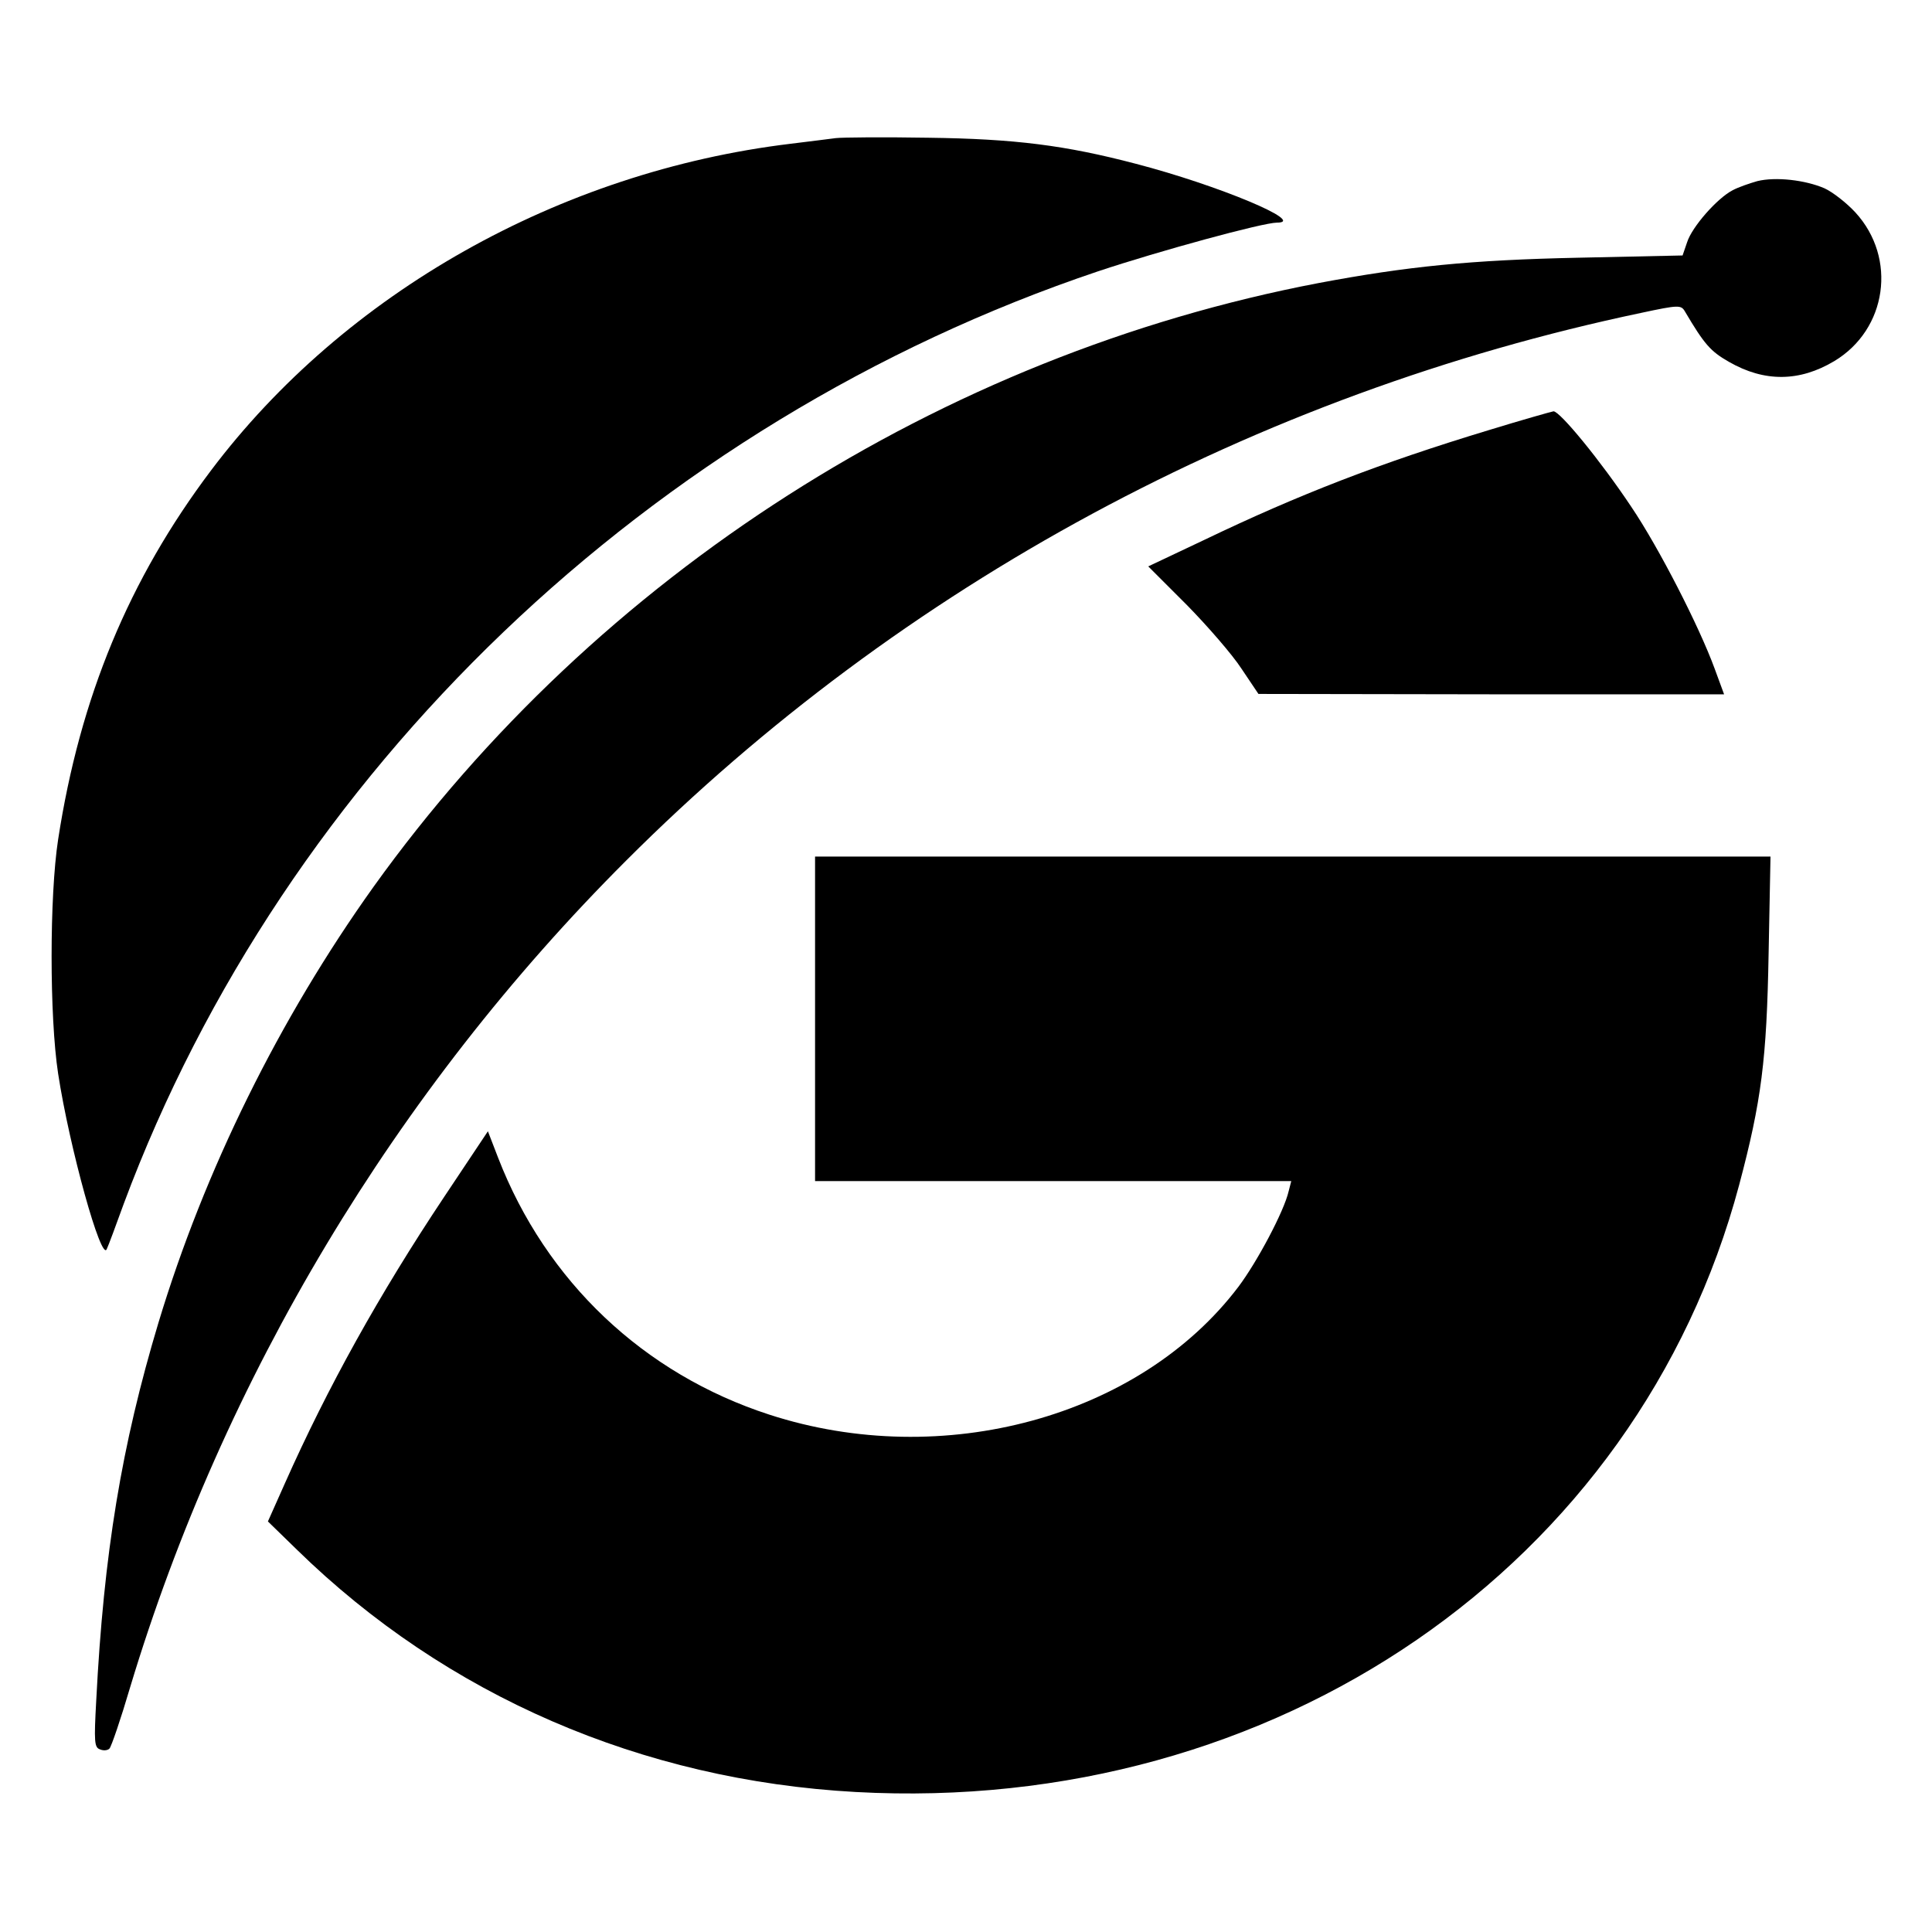 <svg version="1" xmlns="http://www.w3.org/2000/svg" width="682.667" height="682.667" viewBox="0 0 512 512"><path d="M221.5 36.6c-1.6.2-7 .9-12 1.5-61.2 7.4-118.2 39.6-153.6 86.6-21.7 28.8-34.7 60.1-40.5 97.8-2.3 15-2.3 46.9 0 62 3 19.6 11.5 50.2 12.9 46.5.4-.8 2.4-6.2 4.5-12C75.5 204.5 172.4 111.8 291 71.9c16.2-5.4 43.7-12.9 47.4-12.9 8.1 0-15.5-9.9-37.4-15.6-18.7-4.9-32-6.6-55-6.9-11.8-.2-22.8-.1-24.5.1z"/><path d="M465.7 48c-2.1.6-5 1.6-6.5 2.4-4.1 2.1-10.8 9.7-12.1 13.8l-1.2 3.5-27.7.6c-28.4.6-45.3 2.3-68.7 6.7C249.4 94.1 158.2 152.4 99 235c-25 35-44.8 75.1-57 115.5-9.8 32.6-14.5 61.1-16.5 100.2-.6 10.9-.5 12.4 1 12.9.9.4 2 .3 2.5-.2s3-7.8 5.5-16.3C59.2 365.2 104.7 289.2 166 228c73-73 166.7-123.6 269-145.1 9.8-2.1 10.5-2.1 11.5-.4 5.2 8.8 6.8 10.6 11.7 13.4 9.4 5.4 18.7 5.3 27.9-.2 14-8.4 16.7-27.3 5.6-39.4-2.3-2.5-6-5.4-8.2-6.4-5.1-2.2-12.9-3.1-17.8-1.9z"/><path d="M394.5 114c-28.7 8.7-50.2 17-75.4 29.1l-14.8 7 10.2 10.2c5.5 5.6 12.1 13.2 14.5 16.9l4.5 6.7 61.7.1h61.7l-2.5-6.8c-4.1-11.2-14.8-32.1-22.1-42.9-8.2-12.3-18.9-25.3-20.6-25.3-.6.1-8.4 2.3-17.2 5zM216 270v43h126.2l-.7 2.7c-1.2 5.3-8.4 18.8-13.3 25.3-26.2 34.6-78.4 48.8-124.3 33.9-33.3-10.8-59.2-35.3-71.9-68.1l-2.7-7-11.6 17.4c-17.2 25.8-30.9 50.5-42.2 75.9L71 403.2l7.7 7.5c39.6 38.7 91.4 61.1 148.1 64.2C338 481 434 414.9 460.9 314c5.9-22.2 7.3-33.2 7.8-61.3l.5-25.7H216v43z"/></svg>